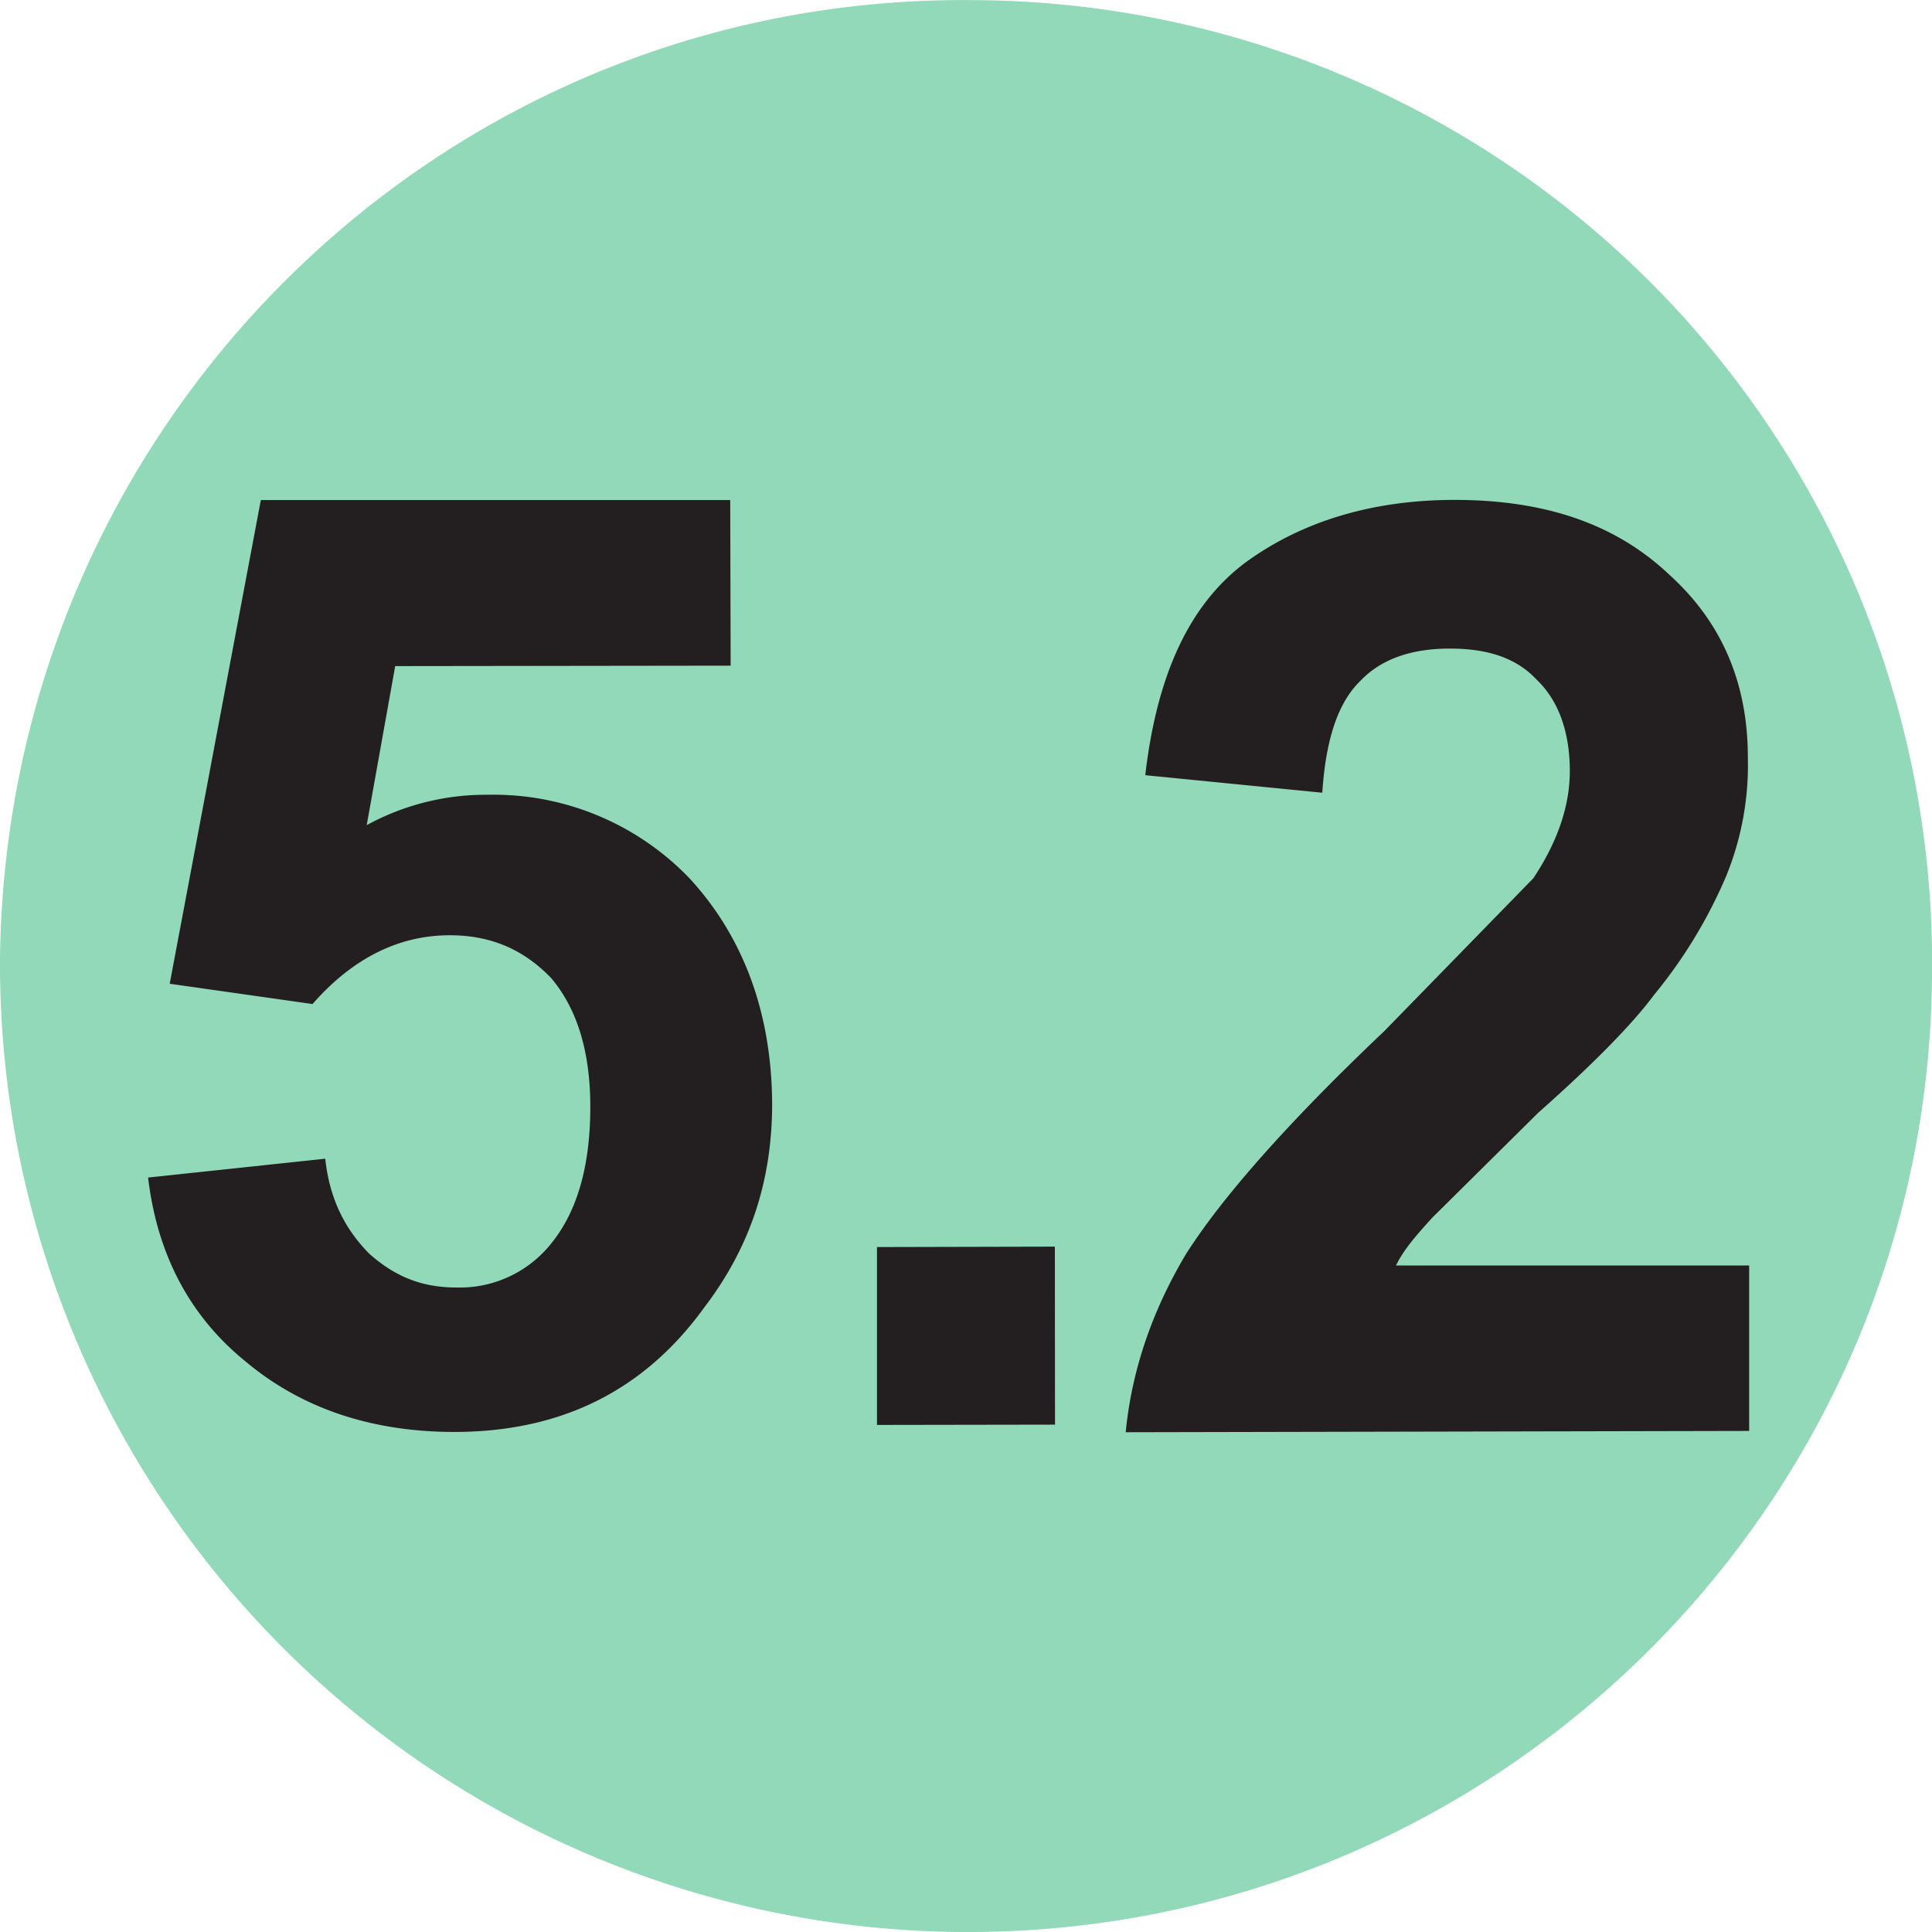 <svg xmlns="http://www.w3.org/2000/svg" width="49.999" height="49.999" viewBox="0 0 13.229 13.229" xmlns:v="https://vecta.io/nano"><path d="M13.229 6.674c-.022 3.648-3.008 6.583-6.655 6.555A6.63 6.63 0 0 1 0 6.559C.045 2.896 3.024-.042 6.675.001a6.59 6.59 0 0 1 6.554 6.673" fill="#91d9b8"/><g fill="#231f20"><path d="M1.015 8.063l1.212-.129c.03.278.137.485.303.652.184.163.37.23.597.23a.8.8 0 0 0 .647-.301c.174-.214.268-.521.268-.936 0-.393-.097-.679-.268-.882-.181-.187-.4-.293-.695-.293-.34 0-.658.15-.939.471l-.978-.139.624-3.312H5l.003 1.134-2.297.003-.195 1.089a1.7 1.7 0 0 1 .825-.208 1.86 1.86 0 0 1 1.389.576c.361.394.559.911.562 1.54 0 .527-.15.982-.465 1.395-.413.571-.981.851-1.709.852-.589 0-1.063-.173-1.432-.483-.38-.308-.605-.731-.667-1.26m10.963.603v1.133l-4.269.009c.041-.422.18-.829.411-1.217.239-.378.687-.892 1.359-1.529l1.021-1.047c.158-.237.25-.485.25-.734 0-.273-.08-.487-.229-.628-.138-.147-.334-.211-.592-.211s-.467.068-.613.221c-.154.149-.237.402-.261.766l-1.212-.12c.078-.675.295-1.16.679-1.451.383-.283.868-.433 1.433-.434.632-.001 1.113.168 1.476.512.362.327.538.745.538 1.251a2.01 2.01 0 0 1-.148.812 3.33 3.33 0 0 1-.494.814c-.146.197-.407.465-.795.809l-.724.717c-.104.115-.194.215-.248.327z"/><path d="M6.005 9.757V8.539l1.218-.003.001 1.219z"/></g></svg>